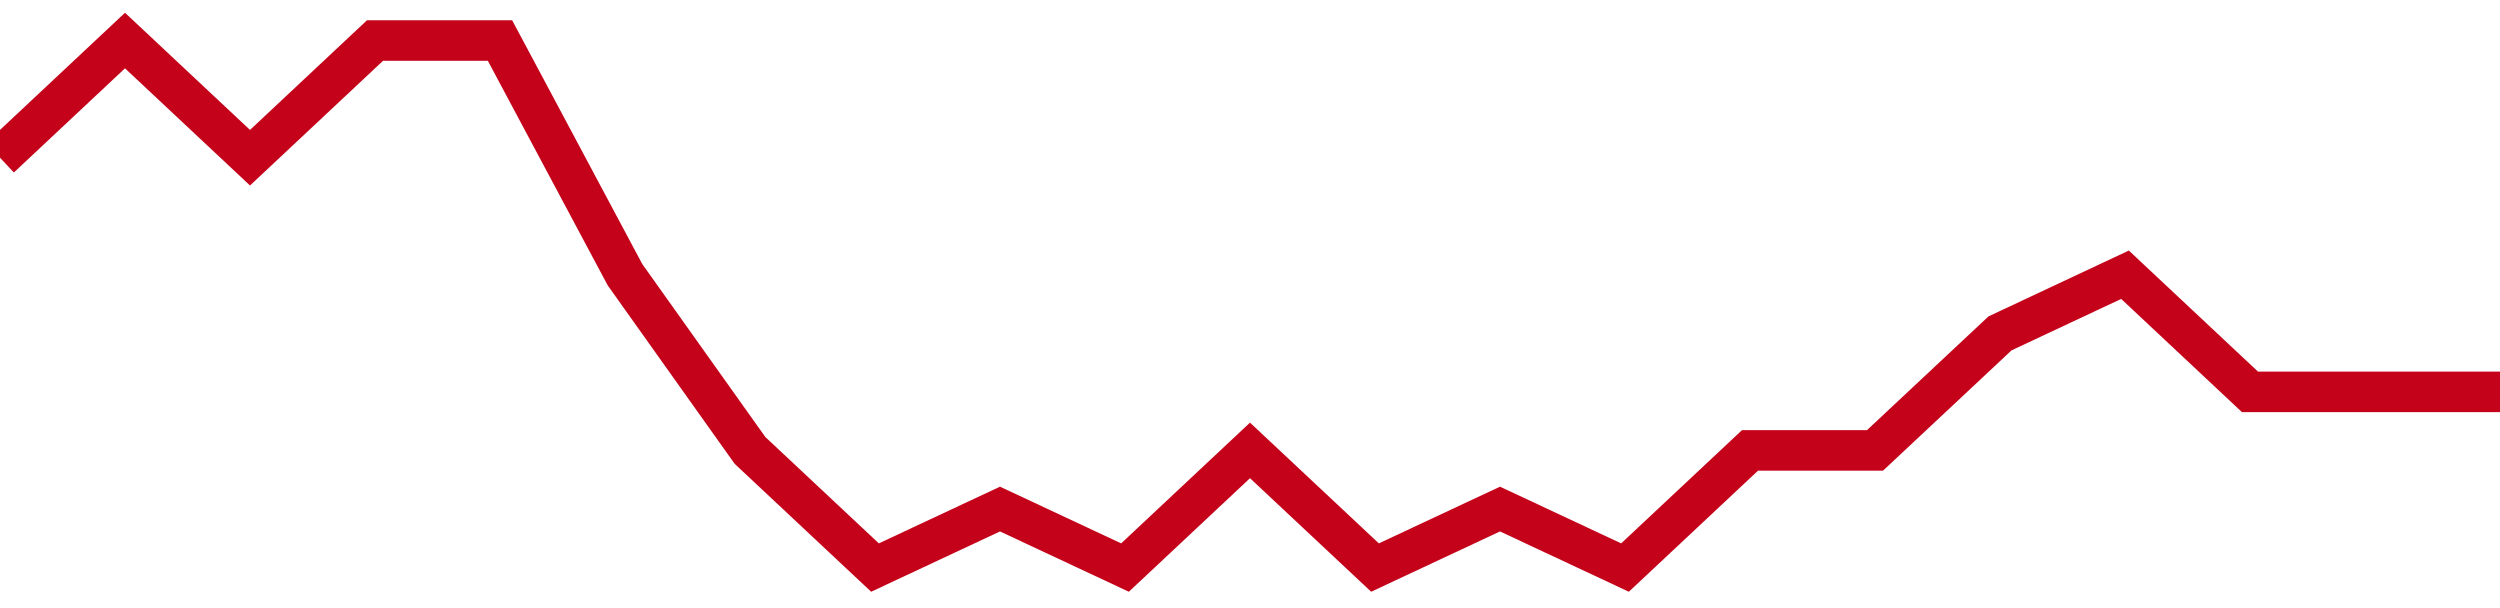 <!-- Generated with https://github.com/jxxe/sparkline/ --><svg viewBox="0 0 185 45" class="sparkline" xmlns="http://www.w3.org/2000/svg"><path class="sparkline--fill" d="M 0 11.67 L 0 11.67 L 9.25 3 L 18.5 11.67 L 27.75 3 L 37 3 L 46.25 20.33 L 55.5 33.33 L 64.75 42 L 74 37.67 L 83.25 42 L 92.5 33.33 L 101.75 42 L 111 37.67 L 120.25 42 L 129.5 33.33 L 138.75 33.33 L 148 24.67 L 157.25 20.33 L 166.5 29 L 175.75 29 L 185 29 V 45 L 0 45 Z" stroke="none" fill="none" ></path><path class="sparkline--line" d="M 0 11.67 L 0 11.67 L 9.25 3 L 18.5 11.67 L 27.75 3 L 37 3 L 46.25 20.33 L 55.5 33.33 L 64.75 42 L 74 37.67 L 83.25 42 L 92.5 33.33 L 101.75 42 L 111 37.67 L 120.25 42 L 129.5 33.33 L 138.75 33.33 L 148 24.67 L 157.25 20.33 L 166.5 29 L 175.75 29 L 185 29" fill="none" stroke-width="3" stroke="#C4021A" ></path></svg>